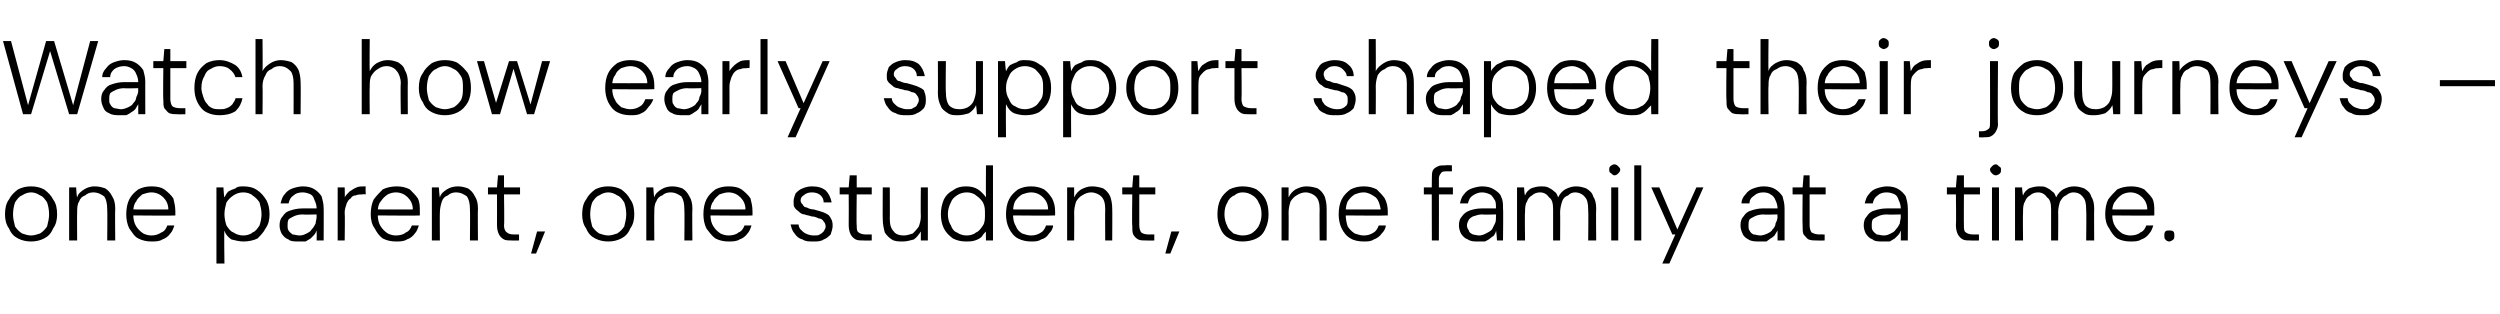 <?xml version="1.0" standalone="no"?><!DOCTYPE svg PUBLIC "-//W3C//DTD SVG 1.1//EN" "http://www.w3.org/Graphics/SVG/1.1/DTD/svg11.dtd"><svg xmlns="http://www.w3.org/2000/svg" version="1.1" width="249.5px" height="31.3px" viewBox="0 -4 249.5 31.3" style="top:-4px">  <desc>Watch how early support shaped their journeys – one parent, one student, one family at a time.</desc>  <defs/>  <g id="Polygon65119">    <path d="M 3.1 20.1 C 2.6 20.1 2.2 20 1.8 19.8 C 1.4 19.6 1.1 19.3 0.9 18.8 C 0.6 18.4 0.5 17.9 0.5 17.4 C 0.5 16.8 0.6 16.3 0.9 15.9 C 1.1 15.5 1.4 15.2 1.8 14.9 C 2.2 14.7 2.6 14.6 3.1 14.6 C 3.6 14.6 4 14.7 4.4 14.9 C 4.8 15.2 5.1 15.5 5.3 15.9 C 5.6 16.3 5.7 16.8 5.7 17.4 C 5.7 17.9 5.6 18.4 5.3 18.8 C 5.1 19.3 4.8 19.6 4.4 19.8 C 4 20 3.6 20.1 3.1 20.1 Z M 3.1 19.5 C 3.4 19.5 3.7 19.4 4 19.3 C 4.3 19.1 4.5 18.9 4.7 18.6 C 4.8 18.2 4.9 17.8 4.9 17.4 C 4.9 16.9 4.8 16.5 4.7 16.2 C 4.5 15.9 4.3 15.6 4 15.5 C 3.7 15.3 3.4 15.2 3.1 15.2 C 2.8 15.2 2.5 15.3 2.2 15.5 C 1.9 15.6 1.7 15.9 1.5 16.2 C 1.4 16.5 1.3 16.9 1.3 17.4 C 1.3 17.8 1.4 18.2 1.5 18.6 C 1.7 18.9 1.9 19.1 2.2 19.3 C 2.5 19.4 2.8 19.5 3.1 19.5 Z M 6.9 20 L 6.9 14.7 L 7.6 14.7 C 7.6 14.7 7.65 15.67 7.7 15.7 C 7.8 15.3 8.1 15.1 8.4 14.9 C 8.7 14.7 9.1 14.6 9.4 14.6 C 9.9 14.6 10.2 14.7 10.5 14.8 C 10.8 15 11 15.2 11.2 15.6 C 11.4 15.9 11.5 16.3 11.5 16.8 C 11.47 16.81 11.5 20 11.5 20 L 10.7 20 C 10.7 20 10.73 16.9 10.7 16.9 C 10.7 16.3 10.6 15.9 10.4 15.6 C 10.1 15.4 9.8 15.2 9.3 15.2 C 9 15.2 8.7 15.3 8.5 15.5 C 8.2 15.6 8 15.8 7.9 16.1 C 7.7 16.4 7.7 16.8 7.7 17.2 C 7.68 17.18 7.7 20 7.7 20 L 6.9 20 Z M 15.1 20.1 C 14.6 20.1 14.2 20 13.8 19.8 C 13.4 19.6 13.2 19.2 12.9 18.8 C 12.7 18.4 12.6 17.9 12.6 17.4 C 12.6 16.8 12.7 16.3 12.9 15.9 C 13.1 15.5 13.4 15.2 13.8 14.9 C 14.2 14.7 14.6 14.6 15.1 14.6 C 15.7 14.6 16.1 14.7 16.4 14.9 C 16.8 15.2 17.1 15.5 17.3 15.8 C 17.4 16.2 17.5 16.6 17.5 17.1 C 17.5 17.1 17.5 17.2 17.5 17.3 C 17.5 17.4 17.5 17.4 17.5 17.5 C 17.52 17.54 13.2 17.5 13.2 17.5 L 13.2 16.9 C 13.2 16.9 16.82 16.92 16.8 16.9 C 16.8 16.4 16.6 16 16.3 15.7 C 16 15.4 15.6 15.2 15.1 15.2 C 14.8 15.2 14.5 15.3 14.2 15.4 C 14 15.6 13.7 15.8 13.6 16.1 C 13.4 16.3 13.3 16.7 13.3 17.1 C 13.3 17.1 13.3 17.4 13.3 17.4 C 13.3 17.9 13.4 18.3 13.6 18.6 C 13.8 18.9 14 19.1 14.3 19.3 C 14.5 19.4 14.8 19.5 15.1 19.5 C 15.5 19.5 15.8 19.4 16.1 19.2 C 16.4 19.1 16.6 18.8 16.7 18.5 C 16.7 18.5 17.4 18.5 17.4 18.5 C 17.3 18.8 17.2 19.1 17 19.3 C 16.8 19.6 16.5 19.8 16.2 19.9 C 15.9 20.1 15.5 20.1 15.1 20.1 Z M 21.6 22.3 L 21.6 14.7 L 22.3 14.7 C 22.3 14.7 22.35 15.68 22.4 15.7 C 22.5 15.5 22.6 15.3 22.8 15.1 C 23 15 23.2 14.9 23.5 14.8 C 23.7 14.6 24 14.6 24.3 14.6 C 24.8 14.6 25.3 14.7 25.7 15 C 26 15.2 26.3 15.5 26.6 16 C 26.8 16.4 26.9 16.8 26.9 17.4 C 26.9 17.9 26.8 18.4 26.5 18.8 C 26.3 19.2 26 19.5 25.7 19.8 C 25.3 20 24.8 20.1 24.3 20.1 C 23.9 20.1 23.5 20 23.1 19.9 C 22.8 19.7 22.5 19.4 22.4 19 C 22.35 19.04 22.4 22.3 22.4 22.3 L 21.6 22.3 Z M 24.3 19.5 C 24.6 19.5 25 19.4 25.2 19.2 C 25.5 19.1 25.7 18.8 25.9 18.5 C 26 18.2 26.1 17.8 26.1 17.4 C 26.1 16.9 26 16.6 25.9 16.2 C 25.7 15.9 25.5 15.7 25.2 15.5 C 25 15.3 24.6 15.2 24.3 15.2 C 23.9 15.2 23.6 15.3 23.3 15.5 C 23 15.7 22.8 15.9 22.6 16.2 C 22.5 16.6 22.4 16.9 22.4 17.4 C 22.4 17.8 22.5 18.2 22.6 18.5 C 22.8 18.8 23 19.1 23.3 19.2 C 23.6 19.4 23.9 19.5 24.3 19.5 Z M 29.8 20.1 C 29.4 20.1 29 20.1 28.8 19.9 C 28.5 19.8 28.3 19.6 28.1 19.3 C 28 19.1 27.9 18.8 27.9 18.5 C 27.9 18.1 28 17.8 28.2 17.6 C 28.4 17.3 28.6 17.1 29 17 C 29.3 16.9 29.7 16.8 30.2 16.8 C 30.2 16.8 31.6 16.8 31.6 16.8 C 31.6 16.5 31.5 16.2 31.4 16 C 31.3 15.7 31.2 15.5 31 15.4 C 30.8 15.3 30.5 15.2 30.2 15.2 C 29.8 15.2 29.5 15.3 29.3 15.5 C 29 15.7 28.9 15.9 28.8 16.3 C 28.8 16.3 28 16.3 28 16.3 C 28.1 15.9 28.2 15.6 28.4 15.4 C 28.6 15.1 28.9 14.9 29.2 14.8 C 29.5 14.7 29.9 14.6 30.2 14.6 C 30.7 14.6 31.1 14.7 31.4 14.9 C 31.7 15.1 31.9 15.3 32.1 15.6 C 32.2 16 32.3 16.3 32.3 16.8 C 32.32 16.75 32.3 20 32.3 20 L 31.6 20 C 31.6 20 31.62 19.05 31.6 19 C 31.5 19.2 31.5 19.3 31.3 19.5 C 31.2 19.6 31.1 19.7 31 19.8 C 30.8 19.9 30.7 20 30.5 20.1 C 30.3 20.1 30.1 20.1 29.8 20.1 Z M 29.9 19.5 C 30.2 19.5 30.4 19.4 30.6 19.3 C 30.8 19.2 31 19.1 31.1 18.9 C 31.3 18.7 31.4 18.5 31.5 18.3 C 31.5 18.1 31.6 17.9 31.6 17.6 C 31.58 17.63 31.6 17.4 31.6 17.4 C 31.6 17.4 30.21 17.44 30.2 17.4 C 29.8 17.4 29.5 17.5 29.3 17.6 C 29.1 17.7 28.9 17.8 28.8 17.9 C 28.7 18.1 28.7 18.3 28.7 18.5 C 28.7 18.7 28.7 18.9 28.8 19 C 28.9 19.2 29.1 19.3 29.2 19.4 C 29.4 19.4 29.6 19.5 29.9 19.5 Z M 33.7 20 L 33.7 14.7 L 34.4 14.7 C 34.4 14.7 34.43 15.74 34.4 15.7 C 34.5 15.5 34.7 15.3 34.9 15.1 C 35.1 15 35.3 14.8 35.6 14.7 C 35.8 14.6 36.1 14.6 36.5 14.6 C 36.47 14.6 36.5 15.4 36.5 15.4 C 36.5 15.4 36.18 15.36 36.2 15.4 C 36 15.4 35.7 15.4 35.5 15.5 C 35.3 15.5 35.1 15.6 35 15.8 C 34.8 15.9 34.7 16.1 34.6 16.3 C 34.5 16.6 34.4 16.9 34.4 17.2 C 34.44 17.21 34.4 20 34.4 20 L 33.7 20 Z M 39.5 20.1 C 39 20.1 38.6 20 38.2 19.8 C 37.9 19.6 37.6 19.2 37.4 18.8 C 37.1 18.4 37 17.9 37 17.4 C 37 16.8 37.1 16.3 37.3 15.9 C 37.6 15.5 37.9 15.2 38.2 14.9 C 38.6 14.7 39.1 14.6 39.6 14.6 C 40.1 14.6 40.5 14.7 40.9 14.9 C 41.2 15.2 41.5 15.5 41.7 15.8 C 41.9 16.2 41.9 16.6 41.9 17.1 C 41.9 17.1 41.9 17.2 41.9 17.3 C 41.9 17.4 41.9 17.4 41.9 17.5 C 41.94 17.54 37.6 17.5 37.6 17.5 L 37.6 16.9 C 37.6 16.9 41.23 16.92 41.2 16.9 C 41.2 16.4 41 16 40.7 15.7 C 40.4 15.4 40 15.2 39.5 15.2 C 39.2 15.2 38.9 15.3 38.7 15.4 C 38.4 15.6 38.2 15.8 38 16.1 C 37.8 16.3 37.7 16.7 37.7 17.1 C 37.7 17.1 37.7 17.4 37.7 17.4 C 37.7 17.9 37.8 18.3 38 18.6 C 38.2 18.9 38.4 19.1 38.7 19.3 C 38.9 19.4 39.2 19.5 39.5 19.5 C 39.9 19.5 40.3 19.4 40.5 19.2 C 40.8 19.1 41 18.8 41.1 18.5 C 41.1 18.5 41.8 18.5 41.8 18.5 C 41.7 18.8 41.6 19.1 41.4 19.3 C 41.2 19.6 40.9 19.8 40.6 19.9 C 40.3 20.1 39.9 20.1 39.5 20.1 Z M 43.1 20 L 43.1 14.7 L 43.8 14.7 C 43.8 14.7 43.86 15.67 43.9 15.7 C 44 15.3 44.3 15.1 44.6 14.9 C 44.9 14.7 45.3 14.6 45.7 14.6 C 46.1 14.6 46.4 14.7 46.7 14.8 C 47 15 47.2 15.2 47.4 15.6 C 47.6 15.9 47.7 16.3 47.7 16.8 C 47.67 16.81 47.7 20 47.7 20 L 46.9 20 C 46.9 20 46.93 16.9 46.9 16.9 C 46.9 16.3 46.8 15.9 46.6 15.6 C 46.3 15.4 46 15.2 45.5 15.2 C 45.2 15.2 44.9 15.3 44.7 15.5 C 44.4 15.6 44.2 15.8 44.1 16.1 C 44 16.4 43.9 16.8 43.9 17.2 C 43.88 17.18 43.9 20 43.9 20 L 43.1 20 Z M 51.1 20 C 50.8 20 50.5 20 50.3 19.9 C 50.1 19.8 49.9 19.6 49.8 19.4 C 49.7 19.2 49.6 18.9 49.6 18.5 C 49.61 18.49 49.6 15.4 49.6 15.4 L 48.7 15.4 L 48.7 14.7 L 49.6 14.7 L 49.7 13.5 L 50.3 13.5 L 50.3 14.7 L 51.9 14.7 L 51.9 15.4 L 50.3 15.4 C 50.3 15.4 50.35 18.49 50.3 18.5 C 50.3 18.8 50.4 19.1 50.6 19.2 C 50.7 19.3 50.9 19.4 51.3 19.4 C 51.3 19.39 51.8 19.4 51.8 19.4 L 51.8 20 C 51.8 20 51.06 20.02 51.1 20 Z M 53 21.3 L 53.6 19.1 L 54.4 19.1 L 53.5 21.3 L 53 21.3 Z M 60.7 20.1 C 60.2 20.1 59.8 20 59.4 19.8 C 59 19.6 58.7 19.3 58.5 18.8 C 58.2 18.4 58.1 17.9 58.1 17.4 C 58.1 16.8 58.2 16.3 58.5 15.9 C 58.7 15.5 59 15.2 59.4 14.9 C 59.8 14.7 60.2 14.6 60.7 14.6 C 61.2 14.6 61.6 14.7 62 14.9 C 62.4 15.2 62.7 15.5 62.9 15.9 C 63.2 16.3 63.3 16.8 63.3 17.4 C 63.3 17.9 63.2 18.4 62.9 18.8 C 62.7 19.3 62.4 19.6 62 19.8 C 61.6 20 61.2 20.1 60.7 20.1 Z M 60.7 19.5 C 61 19.5 61.3 19.4 61.6 19.3 C 61.9 19.1 62.1 18.9 62.3 18.6 C 62.4 18.2 62.5 17.8 62.5 17.4 C 62.5 16.9 62.4 16.5 62.3 16.2 C 62.1 15.9 61.9 15.6 61.6 15.5 C 61.3 15.3 61 15.2 60.7 15.2 C 60.4 15.2 60.1 15.3 59.8 15.5 C 59.5 15.6 59.3 15.9 59.1 16.2 C 59 16.5 58.9 16.9 58.9 17.4 C 58.9 17.8 59 18.2 59.1 18.6 C 59.3 18.9 59.5 19.1 59.8 19.3 C 60.1 19.4 60.4 19.5 60.7 19.5 Z M 64.5 20 L 64.5 14.7 L 65.2 14.7 C 65.2 14.7 65.26 15.67 65.3 15.7 C 65.4 15.3 65.7 15.1 66 14.9 C 66.3 14.7 66.7 14.6 67.1 14.6 C 67.5 14.6 67.8 14.7 68.1 14.8 C 68.4 15 68.6 15.2 68.8 15.6 C 69 15.9 69.1 16.3 69.1 16.8 C 69.07 16.81 69.1 20 69.1 20 L 68.3 20 C 68.3 20 68.33 16.9 68.3 16.9 C 68.3 16.3 68.2 15.9 68 15.6 C 67.7 15.4 67.4 15.2 66.9 15.2 C 66.6 15.2 66.3 15.3 66.1 15.5 C 65.8 15.6 65.6 15.8 65.5 16.1 C 65.3 16.4 65.3 16.8 65.3 17.2 C 65.28 17.18 65.3 20 65.3 20 L 64.5 20 Z M 72.7 20.1 C 72.2 20.1 71.8 20 71.4 19.8 C 71.1 19.6 70.8 19.2 70.5 18.8 C 70.3 18.4 70.2 17.9 70.2 17.4 C 70.2 16.8 70.3 16.3 70.5 15.9 C 70.7 15.5 71 15.2 71.4 14.9 C 71.8 14.7 72.2 14.6 72.7 14.6 C 73.3 14.6 73.7 14.7 74 14.9 C 74.4 15.2 74.7 15.5 74.9 15.8 C 75 16.2 75.1 16.6 75.1 17.1 C 75.1 17.1 75.1 17.2 75.1 17.3 C 75.1 17.4 75.1 17.4 75.1 17.5 C 75.13 17.54 70.8 17.5 70.8 17.5 L 70.8 16.9 C 70.8 16.9 74.42 16.92 74.4 16.9 C 74.4 16.4 74.2 16 73.9 15.7 C 73.6 15.4 73.2 15.2 72.7 15.2 C 72.4 15.2 72.1 15.3 71.8 15.4 C 71.6 15.6 71.3 15.8 71.2 16.1 C 71 16.3 70.9 16.7 70.9 17.1 C 70.9 17.1 70.9 17.4 70.9 17.4 C 70.9 17.9 71 18.3 71.2 18.6 C 71.4 18.9 71.6 19.1 71.9 19.3 C 72.1 19.4 72.4 19.5 72.7 19.5 C 73.1 19.5 73.5 19.4 73.7 19.2 C 74 19.1 74.2 18.8 74.3 18.5 C 74.3 18.5 75 18.5 75 18.5 C 74.9 18.8 74.8 19.1 74.6 19.3 C 74.4 19.6 74.1 19.8 73.8 19.9 C 73.5 20.1 73.1 20.1 72.7 20.1 Z M 81.2 20.1 C 80.7 20.1 80.4 20.1 80.1 19.9 C 79.7 19.8 79.5 19.6 79.3 19.3 C 79.1 19.1 79 18.8 78.9 18.4 C 78.9 18.4 79.7 18.4 79.7 18.4 C 79.7 18.6 79.8 18.8 79.9 18.9 C 80.1 19.1 80.2 19.2 80.4 19.3 C 80.6 19.4 80.9 19.5 81.2 19.5 C 81.5 19.5 81.7 19.5 81.8 19.4 C 82 19.3 82.1 19.2 82.2 19.1 C 82.3 18.9 82.4 18.8 82.4 18.6 C 82.4 18.4 82.3 18.2 82.2 18.1 C 82.1 17.9 81.9 17.8 81.7 17.8 C 81.5 17.7 81.3 17.6 81 17.6 C 80.8 17.5 80.5 17.5 80.3 17.4 C 80.1 17.4 79.9 17.3 79.7 17.1 C 79.6 17 79.4 16.9 79.3 16.7 C 79.2 16.6 79.2 16.4 79.2 16.1 C 79.2 15.8 79.3 15.6 79.4 15.3 C 79.6 15.1 79.8 14.9 80.1 14.8 C 80.3 14.7 80.7 14.6 81 14.6 C 81.6 14.6 82 14.7 82.4 15 C 82.7 15.3 82.9 15.7 83 16.2 C 83 16.2 82.2 16.2 82.2 16.2 C 82.2 15.9 82.1 15.7 81.9 15.5 C 81.7 15.3 81.4 15.2 81 15.2 C 80.7 15.2 80.4 15.3 80.2 15.5 C 80 15.6 79.9 15.8 79.9 16 C 79.9 16.2 80 16.3 80.1 16.4 C 80.2 16.6 80.3 16.7 80.5 16.7 C 80.7 16.8 80.9 16.9 81.2 16.9 C 81.6 17 81.9 17.1 82.2 17.2 C 82.4 17.3 82.7 17.4 82.8 17.6 C 83 17.9 83.1 18.1 83.1 18.5 C 83.1 18.8 83 19.1 82.9 19.4 C 82.7 19.6 82.5 19.8 82.2 19.9 C 81.9 20.1 81.6 20.1 81.2 20.1 Z M 86.2 20 C 85.9 20 85.6 20 85.4 19.9 C 85.2 19.8 85 19.6 84.9 19.4 C 84.8 19.2 84.7 18.9 84.7 18.5 C 84.72 18.49 84.7 15.4 84.7 15.4 L 83.8 15.4 L 83.8 14.7 L 84.7 14.7 L 84.8 13.5 L 85.5 13.5 L 85.5 14.7 L 87 14.7 L 87 15.4 L 85.5 15.4 C 85.5 15.4 85.46 18.49 85.5 18.5 C 85.5 18.8 85.5 19.1 85.7 19.2 C 85.8 19.3 86.1 19.4 86.4 19.4 C 86.41 19.39 87 19.4 87 19.4 L 87 20 C 87 20 86.17 20.02 86.2 20 Z M 90.1 20.1 C 89.7 20.1 89.3 20.1 89 19.9 C 88.7 19.7 88.5 19.5 88.3 19.2 C 88.2 18.8 88.1 18.4 88.1 17.9 C 88.08 17.93 88.1 14.7 88.1 14.7 L 88.8 14.7 C 88.8 14.7 88.82 17.84 88.8 17.8 C 88.8 18.4 88.9 18.8 89.2 19.1 C 89.4 19.4 89.8 19.5 90.2 19.5 C 90.5 19.5 90.8 19.4 91.1 19.3 C 91.3 19.1 91.5 18.9 91.7 18.6 C 91.8 18.3 91.9 18 91.9 17.6 C 91.87 17.56 91.9 14.7 91.9 14.7 L 92.6 14.7 L 92.6 20 L 91.9 20 C 91.9 20 91.9 19.07 91.9 19.1 C 91.7 19.4 91.5 19.7 91.2 19.9 C 90.8 20 90.5 20.1 90.1 20.1 Z M 96.4 20.1 C 95.9 20.1 95.5 20 95.1 19.8 C 94.7 19.5 94.4 19.2 94.2 18.8 C 94 18.4 93.9 17.9 93.9 17.4 C 93.9 16.8 94 16.4 94.2 15.9 C 94.4 15.5 94.7 15.2 95.1 15 C 95.5 14.7 95.9 14.6 96.4 14.6 C 96.9 14.6 97.3 14.7 97.6 14.9 C 97.9 15.1 98.2 15.4 98.4 15.7 C 98.38 15.7 98.4 12.5 98.4 12.5 L 99.1 12.5 L 99.1 20 L 98.4 20 C 98.4 20 98.38 19.06 98.4 19.1 C 98.3 19.2 98.1 19.4 98 19.6 C 97.8 19.8 97.6 19.9 97.3 20 C 97 20.1 96.7 20.1 96.4 20.1 Z M 96.5 19.5 C 96.8 19.5 97.2 19.4 97.4 19.2 C 97.7 19.1 97.9 18.8 98.1 18.5 C 98.3 18.2 98.3 17.8 98.3 17.4 C 98.3 16.9 98.3 16.6 98.1 16.2 C 97.9 15.9 97.7 15.7 97.4 15.5 C 97.2 15.3 96.8 15.2 96.5 15.2 C 96.1 15.2 95.8 15.3 95.5 15.5 C 95.2 15.7 95 15.9 94.9 16.2 C 94.7 16.6 94.6 16.9 94.6 17.4 C 94.6 17.8 94.7 18.2 94.9 18.5 C 95 18.8 95.2 19.1 95.5 19.2 C 95.8 19.4 96.1 19.5 96.5 19.5 Z M 102.9 20.1 C 102.4 20.1 102 20 101.6 19.8 C 101.2 19.6 100.9 19.2 100.7 18.8 C 100.5 18.4 100.4 17.9 100.4 17.4 C 100.4 16.8 100.5 16.3 100.7 15.9 C 100.9 15.5 101.2 15.2 101.6 14.9 C 102 14.7 102.4 14.6 102.9 14.6 C 103.4 14.6 103.8 14.7 104.2 14.9 C 104.6 15.2 104.8 15.5 105 15.8 C 105.2 16.2 105.3 16.6 105.3 17.1 C 105.3 17.1 105.3 17.2 105.3 17.3 C 105.3 17.4 105.3 17.4 105.3 17.5 C 105.28 17.54 100.9 17.5 100.9 17.5 L 100.9 16.9 C 100.9 16.9 104.58 16.92 104.6 16.9 C 104.6 16.4 104.4 16 104.1 15.7 C 103.8 15.4 103.4 15.2 102.9 15.2 C 102.6 15.2 102.3 15.3 102 15.4 C 101.7 15.6 101.5 15.8 101.3 16.1 C 101.2 16.3 101.1 16.7 101.1 17.1 C 101.1 17.1 101.1 17.4 101.1 17.4 C 101.1 17.9 101.2 18.3 101.4 18.6 C 101.5 18.9 101.7 19.1 102 19.3 C 102.3 19.4 102.6 19.5 102.9 19.5 C 103.3 19.5 103.6 19.4 103.9 19.2 C 104.1 19.1 104.3 18.8 104.4 18.5 C 104.4 18.5 105.1 18.5 105.1 18.5 C 105.1 18.8 104.9 19.1 104.7 19.3 C 104.5 19.6 104.3 19.8 103.9 19.9 C 103.6 20.1 103.3 20.1 102.9 20.1 Z M 106.5 20 L 106.5 14.7 L 107.2 14.7 C 107.2 14.7 107.2 15.67 107.2 15.7 C 107.4 15.3 107.6 15.1 107.9 14.9 C 108.3 14.7 108.6 14.6 109 14.6 C 109.4 14.6 109.8 14.7 110.1 14.8 C 110.4 15 110.6 15.2 110.8 15.6 C 110.9 15.9 111 16.3 111 16.8 C 111.02 16.81 111 20 111 20 L 110.3 20 C 110.3 20 110.28 16.9 110.3 16.9 C 110.3 16.3 110.2 15.9 109.9 15.6 C 109.7 15.4 109.3 15.2 108.9 15.2 C 108.6 15.2 108.3 15.3 108 15.5 C 107.8 15.6 107.6 15.8 107.4 16.1 C 107.3 16.4 107.2 16.8 107.2 17.2 C 107.22 17.18 107.2 20 107.2 20 L 106.5 20 Z M 114.4 20 C 114.1 20 113.8 20 113.6 19.9 C 113.4 19.8 113.2 19.6 113.1 19.4 C 113 19.2 113 18.9 113 18.5 C 112.96 18.49 113 15.4 113 15.4 L 112 15.4 L 112 14.7 L 113 14.7 L 113.1 13.5 L 113.7 13.5 L 113.7 14.7 L 115.3 14.7 L 115.3 15.4 L 113.7 15.4 C 113.7 15.4 113.69 18.49 113.7 18.5 C 113.7 18.8 113.8 19.1 113.9 19.2 C 114 19.3 114.3 19.4 114.6 19.4 C 114.65 19.39 115.2 19.4 115.2 19.4 L 115.2 20 C 115.2 20 114.41 20.02 114.4 20 Z M 116.3 21.3 L 116.9 19.1 L 117.7 19.1 L 116.8 21.3 L 116.3 21.3 Z M 124 20.1 C 123.5 20.1 123.1 20 122.7 19.8 C 122.3 19.6 122 19.3 121.8 18.8 C 121.6 18.4 121.5 17.9 121.5 17.4 C 121.5 16.8 121.6 16.3 121.8 15.9 C 122 15.5 122.3 15.2 122.7 14.9 C 123.1 14.7 123.6 14.6 124 14.6 C 124.5 14.6 125 14.7 125.4 14.9 C 125.8 15.2 126.1 15.5 126.3 15.9 C 126.5 16.3 126.6 16.8 126.6 17.4 C 126.6 17.9 126.5 18.4 126.3 18.8 C 126.1 19.3 125.8 19.6 125.4 19.8 C 125 20 124.5 20.1 124 20.1 Z M 124 19.5 C 124.4 19.5 124.7 19.4 124.9 19.3 C 125.2 19.1 125.4 18.9 125.6 18.6 C 125.8 18.2 125.9 17.8 125.9 17.4 C 125.9 16.9 125.8 16.5 125.6 16.2 C 125.5 15.9 125.2 15.6 125 15.5 C 124.7 15.3 124.4 15.2 124 15.2 C 123.7 15.2 123.4 15.3 123.2 15.5 C 122.9 15.6 122.6 15.9 122.5 16.2 C 122.3 16.5 122.2 16.9 122.2 17.4 C 122.2 17.8 122.3 18.2 122.5 18.6 C 122.6 18.9 122.9 19.1 123.1 19.3 C 123.4 19.4 123.7 19.5 124 19.5 Z M 127.9 20 L 127.9 14.7 L 128.6 14.7 C 128.6 14.7 128.6 15.67 128.6 15.7 C 128.8 15.3 129 15.1 129.3 14.9 C 129.7 14.7 130 14.6 130.4 14.6 C 130.8 14.6 131.2 14.7 131.5 14.8 C 131.8 15 132 15.2 132.2 15.6 C 132.3 15.9 132.4 16.3 132.4 16.8 C 132.41 16.81 132.4 20 132.4 20 L 131.7 20 C 131.7 20 131.68 16.9 131.7 16.9 C 131.7 16.3 131.6 15.9 131.3 15.6 C 131.1 15.4 130.7 15.2 130.3 15.2 C 130 15.2 129.7 15.3 129.4 15.5 C 129.2 15.6 129 15.8 128.8 16.1 C 128.7 16.4 128.6 16.8 128.6 17.2 C 128.62 17.18 128.6 20 128.6 20 L 127.9 20 Z M 136.1 20.1 C 135.6 20.1 135.1 20 134.8 19.8 C 134.4 19.6 134.1 19.2 133.9 18.8 C 133.7 18.4 133.6 17.9 133.6 17.4 C 133.6 16.8 133.7 16.3 133.9 15.9 C 134.1 15.5 134.4 15.2 134.8 14.9 C 135.2 14.7 135.6 14.6 136.1 14.6 C 136.6 14.6 137 14.7 137.4 14.9 C 137.7 15.2 138 15.5 138.2 15.8 C 138.4 16.2 138.5 16.6 138.5 17.1 C 138.5 17.1 138.5 17.2 138.5 17.3 C 138.5 17.4 138.5 17.4 138.5 17.5 C 138.47 17.54 134.1 17.5 134.1 17.5 L 134.1 16.9 C 134.1 16.9 137.77 16.92 137.8 16.9 C 137.7 16.4 137.6 16 137.3 15.7 C 136.9 15.4 136.5 15.2 136.1 15.2 C 135.7 15.2 135.5 15.3 135.2 15.4 C 134.9 15.6 134.7 15.8 134.5 16.1 C 134.4 16.3 134.3 16.7 134.3 17.1 C 134.3 17.1 134.3 17.4 134.3 17.4 C 134.3 17.9 134.4 18.3 134.5 18.6 C 134.7 18.9 134.9 19.1 135.2 19.3 C 135.5 19.4 135.8 19.5 136.1 19.5 C 136.5 19.5 136.8 19.4 137.1 19.2 C 137.3 19.1 137.5 18.8 137.6 18.5 C 137.6 18.5 138.3 18.5 138.3 18.5 C 138.3 18.8 138.1 19.1 137.9 19.3 C 137.7 19.6 137.4 19.8 137.1 19.9 C 136.8 20.1 136.5 20.1 136.1 20.1 Z M 142.9 20 C 142.9 20 142.88 13.81 142.9 13.8 C 142.9 13.5 142.9 13.2 143 13 C 143.1 12.8 143.3 12.7 143.5 12.6 C 143.7 12.5 143.9 12.5 144.3 12.5 C 144.26 12.46 144.9 12.5 144.9 12.5 L 144.9 13.1 C 144.9 13.1 144.38 13.09 144.4 13.1 C 144.1 13.1 143.9 13.1 143.8 13.3 C 143.7 13.4 143.6 13.6 143.6 13.8 C 143.62 13.84 143.6 20 143.6 20 L 142.9 20 Z M 142.1 15.4 L 142.1 14.7 L 145 14.7 L 145 15.4 L 142.1 15.4 Z M 147.5 20.1 C 147.1 20.1 146.8 20.1 146.5 19.9 C 146.2 19.8 146 19.6 145.8 19.3 C 145.7 19.1 145.6 18.8 145.6 18.5 C 145.6 18.1 145.7 17.8 145.9 17.6 C 146.1 17.3 146.4 17.1 146.7 17 C 147 16.9 147.4 16.8 147.9 16.8 C 147.9 16.8 149.3 16.8 149.3 16.8 C 149.3 16.5 149.3 16.2 149.2 16 C 149 15.7 148.9 15.5 148.7 15.4 C 148.5 15.3 148.2 15.2 147.9 15.2 C 147.6 15.2 147.3 15.3 147 15.5 C 146.7 15.7 146.6 15.9 146.5 16.3 C 146.5 16.3 145.7 16.3 145.7 16.3 C 145.8 15.9 145.9 15.6 146.1 15.4 C 146.3 15.1 146.6 14.9 146.9 14.8 C 147.2 14.7 147.6 14.6 147.9 14.6 C 148.4 14.6 148.8 14.7 149.1 14.9 C 149.4 15.1 149.7 15.3 149.8 15.6 C 150 16 150 16.3 150 16.8 C 150.04 16.75 150 20 150 20 L 149.4 20 C 149.4 20 149.34 19.05 149.3 19 C 149.3 19.2 149.2 19.3 149.1 19.5 C 149 19.6 148.8 19.7 148.7 19.8 C 148.6 19.9 148.4 20 148.2 20.1 C 148 20.1 147.8 20.1 147.5 20.1 Z M 147.6 19.5 C 147.9 19.5 148.1 19.4 148.3 19.3 C 148.5 19.2 148.7 19.1 148.9 18.9 C 149 18.7 149.1 18.5 149.2 18.3 C 149.3 18.1 149.3 17.9 149.3 17.6 C 149.31 17.63 149.3 17.4 149.3 17.4 C 149.3 17.4 147.93 17.44 147.9 17.4 C 147.6 17.4 147.3 17.5 147 17.6 C 146.8 17.7 146.7 17.8 146.6 17.9 C 146.5 18.1 146.4 18.3 146.4 18.5 C 146.4 18.7 146.5 18.9 146.6 19 C 146.6 19.2 146.8 19.3 147 19.4 C 147.1 19.4 147.4 19.5 147.6 19.5 Z M 151.4 20 L 151.4 14.7 L 152.1 14.7 C 152.1 14.7 152.15 15.52 152.2 15.5 C 152.3 15.2 152.5 15 152.8 14.8 C 153.1 14.7 153.4 14.6 153.8 14.6 C 154 14.6 154.3 14.6 154.5 14.7 C 154.7 14.8 154.9 14.9 155.1 15.1 C 155.3 15.2 155.4 15.4 155.5 15.7 C 155.7 15.3 155.9 15.1 156.2 14.9 C 156.6 14.7 156.9 14.6 157.3 14.6 C 157.7 14.6 158 14.7 158.3 14.8 C 158.6 15 158.9 15.2 159 15.6 C 159.2 15.9 159.3 16.3 159.3 16.8 C 159.27 16.82 159.3 20 159.3 20 L 158.5 20 C 158.5 20 158.54 16.91 158.5 16.9 C 158.5 16.3 158.4 15.9 158.2 15.7 C 158 15.4 157.6 15.2 157.2 15.2 C 156.9 15.2 156.7 15.3 156.5 15.5 C 156.2 15.6 156 15.8 155.9 16.1 C 155.8 16.4 155.7 16.8 155.7 17.2 C 155.72 17.17 155.7 20 155.7 20 L 155 20 C 155 20 154.99 16.91 155 16.9 C 155 16.3 154.9 15.9 154.6 15.7 C 154.4 15.4 154.1 15.2 153.7 15.2 C 153.4 15.2 153.1 15.3 152.9 15.5 C 152.7 15.6 152.5 15.8 152.4 16.1 C 152.2 16.4 152.2 16.8 152.2 17.2 C 152.16 17.2 152.2 20 152.2 20 L 151.4 20 Z M 160.8 20 L 160.8 14.7 L 161.5 14.7 L 161.5 20 L 160.8 20 Z M 161.1 13.5 C 161 13.5 160.9 13.4 160.8 13.3 C 160.6 13.2 160.6 13.1 160.6 12.9 C 160.6 12.8 160.6 12.7 160.7 12.6 C 160.8 12.5 161 12.4 161.1 12.4 C 161.3 12.4 161.4 12.5 161.5 12.6 C 161.6 12.7 161.7 12.8 161.7 12.9 C 161.7 13.1 161.6 13.2 161.5 13.3 C 161.4 13.4 161.3 13.5 161.1 13.5 Z M 163.1 20 L 163.1 12.5 L 163.8 12.5 L 163.8 20 L 163.1 20 Z M 165.9 22.3 L 167.2 19.4 L 166.9 19.4 L 164.8 14.7 L 165.6 14.7 L 167.4 18.9 L 169.3 14.7 L 170 14.7 L 166.6 22.3 L 165.9 22.3 Z M 175.6 20.1 C 175.2 20.1 174.8 20.1 174.5 19.9 C 174.3 19.8 174 19.6 173.9 19.3 C 173.8 19.1 173.7 18.8 173.7 18.5 C 173.7 18.1 173.8 17.8 174 17.6 C 174.2 17.3 174.4 17.1 174.8 17 C 175.1 16.9 175.5 16.8 175.9 16.8 C 175.9 16.8 177.4 16.8 177.4 16.8 C 177.4 16.5 177.3 16.2 177.2 16 C 177.1 15.7 176.9 15.5 176.7 15.4 C 176.6 15.3 176.3 15.2 176 15.2 C 175.6 15.2 175.3 15.3 175.1 15.5 C 174.8 15.7 174.6 15.9 174.6 16.3 C 174.6 16.3 173.8 16.3 173.8 16.3 C 173.8 15.9 174 15.6 174.2 15.4 C 174.4 15.1 174.7 14.9 175 14.8 C 175.3 14.7 175.6 14.6 176 14.6 C 176.5 14.6 176.9 14.7 177.2 14.9 C 177.5 15.1 177.7 15.3 177.9 15.6 C 178 16 178.1 16.3 178.1 16.8 C 178.1 16.75 178.1 20 178.1 20 L 177.4 20 C 177.4 20 177.4 19.05 177.4 19 C 177.3 19.2 177.2 19.3 177.1 19.5 C 177 19.6 176.9 19.7 176.7 19.8 C 176.6 19.9 176.4 20 176.3 20.1 C 176.1 20.1 175.8 20.1 175.6 20.1 Z M 175.7 19.5 C 175.9 19.5 176.2 19.4 176.4 19.3 C 176.6 19.2 176.8 19.1 176.9 18.9 C 177.1 18.7 177.2 18.5 177.2 18.3 C 177.3 18.1 177.4 17.9 177.4 17.6 C 177.36 17.63 177.4 17.4 177.4 17.4 C 177.4 17.4 175.99 17.44 176 17.4 C 175.6 17.4 175.3 17.5 175.1 17.6 C 174.9 17.7 174.7 17.8 174.6 17.9 C 174.5 18.1 174.5 18.3 174.5 18.5 C 174.5 18.7 174.5 18.9 174.6 19 C 174.7 19.2 174.8 19.3 175 19.4 C 175.2 19.4 175.4 19.5 175.7 19.5 Z M 181.3 20 C 181 20 180.8 20 180.5 19.9 C 180.3 19.8 180.2 19.6 180 19.4 C 179.9 19.2 179.9 18.9 179.9 18.5 C 179.87 18.49 179.9 15.4 179.9 15.4 L 178.9 15.4 L 178.9 14.7 L 179.9 14.7 L 180 13.5 L 180.6 13.5 L 180.6 14.7 L 182.2 14.7 L 182.2 15.4 L 180.6 15.4 C 180.6 15.4 180.61 18.49 180.6 18.5 C 180.6 18.8 180.7 19.1 180.8 19.2 C 181 19.3 181.2 19.4 181.6 19.4 C 181.56 19.39 182.1 19.4 182.1 19.4 L 182.1 20 C 182.1 20 181.32 20.02 181.3 20 Z M 187.9 20.1 C 187.5 20.1 187.1 20.1 186.9 19.9 C 186.6 19.8 186.4 19.6 186.2 19.3 C 186.1 19.1 186 18.8 186 18.5 C 186 18.1 186.1 17.8 186.3 17.6 C 186.5 17.3 186.7 17.1 187.1 17 C 187.4 16.9 187.8 16.8 188.3 16.8 C 188.3 16.8 189.7 16.8 189.7 16.8 C 189.7 16.5 189.6 16.2 189.5 16 C 189.4 15.7 189.3 15.5 189.1 15.4 C 188.9 15.3 188.6 15.2 188.3 15.2 C 187.9 15.2 187.6 15.3 187.4 15.5 C 187.1 15.7 187 15.9 186.9 16.3 C 186.9 16.3 186.1 16.3 186.1 16.3 C 186.2 15.9 186.3 15.6 186.5 15.4 C 186.7 15.1 187 14.9 187.3 14.8 C 187.6 14.7 188 14.6 188.3 14.6 C 188.8 14.6 189.2 14.7 189.5 14.9 C 189.8 15.1 190 15.3 190.2 15.6 C 190.3 16 190.4 16.3 190.4 16.8 C 190.42 16.75 190.4 20 190.4 20 L 189.7 20 C 189.7 20 189.71 19.05 189.7 19 C 189.6 19.2 189.6 19.3 189.4 19.5 C 189.3 19.6 189.2 19.7 189.1 19.8 C 188.9 19.9 188.8 20 188.6 20.1 C 188.4 20.1 188.2 20.1 187.9 20.1 Z M 188 19.5 C 188.3 19.5 188.5 19.4 188.7 19.3 C 188.9 19.2 189.1 19.1 189.2 18.9 C 189.4 18.7 189.5 18.5 189.6 18.3 C 189.6 18.1 189.7 17.9 189.7 17.6 C 189.68 17.63 189.7 17.4 189.7 17.4 C 189.7 17.4 188.3 17.44 188.3 17.4 C 187.9 17.4 187.6 17.5 187.4 17.6 C 187.2 17.7 187 17.8 186.9 17.9 C 186.8 18.1 186.8 18.3 186.8 18.5 C 186.8 18.7 186.8 18.9 186.9 19 C 187 19.2 187.2 19.3 187.3 19.4 C 187.5 19.4 187.7 19.5 188 19.5 Z M 196.7 20 C 196.4 20 196.1 20 195.9 19.9 C 195.7 19.8 195.5 19.6 195.4 19.4 C 195.3 19.2 195.2 18.9 195.2 18.5 C 195.24 18.49 195.2 15.4 195.2 15.4 L 194.3 15.4 L 194.3 14.7 L 195.2 14.7 L 195.3 13.5 L 196 13.5 L 196 14.7 L 197.6 14.7 L 197.6 15.4 L 196 15.4 C 196 15.4 195.98 18.49 196 18.5 C 196 18.8 196 19.1 196.2 19.2 C 196.3 19.3 196.6 19.4 196.9 19.4 C 196.94 19.39 197.5 19.4 197.5 19.4 L 197.5 20 C 197.5 20 196.69 20.02 196.7 20 Z M 198.8 20 L 198.8 14.7 L 199.5 14.7 L 199.5 20 L 198.8 20 Z M 199.2 13.5 C 199 13.5 198.9 13.4 198.8 13.3 C 198.7 13.2 198.6 13.1 198.6 12.9 C 198.6 12.8 198.7 12.7 198.8 12.6 C 198.9 12.5 199 12.4 199.2 12.4 C 199.3 12.4 199.4 12.5 199.5 12.6 C 199.7 12.7 199.7 12.8 199.7 12.9 C 199.7 13.1 199.7 13.2 199.6 13.3 C 199.5 13.4 199.3 13.5 199.2 13.5 Z M 201.1 20 L 201.1 14.7 L 201.8 14.7 C 201.8 14.7 201.86 15.52 201.9 15.5 C 202 15.2 202.2 15 202.5 14.8 C 202.8 14.7 203.1 14.6 203.5 14.6 C 203.8 14.6 204 14.6 204.2 14.7 C 204.4 14.8 204.6 14.9 204.8 15.1 C 205 15.2 205.1 15.4 205.2 15.7 C 205.4 15.3 205.6 15.1 205.9 14.9 C 206.3 14.7 206.6 14.6 207 14.6 C 207.4 14.6 207.7 14.7 208 14.8 C 208.3 15 208.6 15.2 208.7 15.6 C 208.9 15.9 209 16.3 209 16.8 C 208.98 16.82 209 20 209 20 L 208.2 20 C 208.2 20 208.24 16.91 208.2 16.9 C 208.2 16.3 208.1 15.9 207.9 15.7 C 207.7 15.4 207.4 15.2 206.9 15.2 C 206.7 15.2 206.4 15.3 206.2 15.5 C 205.9 15.6 205.8 15.8 205.6 16.1 C 205.5 16.4 205.4 16.8 205.4 17.2 C 205.43 17.17 205.4 20 205.4 20 L 204.7 20 C 204.7 20 204.69 16.91 204.7 16.9 C 204.7 16.3 204.6 15.9 204.3 15.7 C 204.1 15.4 203.8 15.2 203.4 15.2 C 203.1 15.2 202.8 15.3 202.6 15.5 C 202.4 15.6 202.2 15.8 202.1 16.1 C 201.9 16.4 201.9 16.8 201.9 17.2 C 201.87 17.2 201.9 20 201.9 20 L 201.1 20 Z M 212.6 20.1 C 212.1 20.1 211.7 20 211.3 19.8 C 211 19.6 210.7 19.2 210.5 18.8 C 210.2 18.4 210.1 17.9 210.1 17.4 C 210.1 16.8 210.2 16.3 210.4 15.9 C 210.7 15.5 211 15.2 211.3 14.9 C 211.7 14.7 212.2 14.6 212.7 14.6 C 213.2 14.6 213.6 14.7 214 14.9 C 214.3 15.2 214.6 15.5 214.8 15.8 C 215 16.2 215 16.6 215 17.1 C 215 17.1 215 17.2 215 17.3 C 215 17.4 215 17.4 215 17.5 C 215.04 17.54 210.7 17.5 210.7 17.5 L 210.7 16.9 C 210.7 16.9 214.33 16.92 214.3 16.9 C 214.3 16.4 214.1 16 213.8 15.7 C 213.5 15.4 213.1 15.2 212.6 15.2 C 212.3 15.2 212 15.3 211.8 15.4 C 211.5 15.6 211.3 15.8 211.1 16.1 C 210.9 16.3 210.8 16.7 210.8 17.1 C 210.8 17.1 210.8 17.4 210.8 17.4 C 210.8 17.9 210.9 18.3 211.1 18.6 C 211.3 18.9 211.5 19.1 211.8 19.3 C 212 19.4 212.3 19.5 212.6 19.5 C 213 19.5 213.4 19.4 213.6 19.2 C 213.9 19.1 214.1 18.8 214.2 18.5 C 214.2 18.5 214.9 18.5 214.9 18.5 C 214.8 18.8 214.7 19.1 214.5 19.3 C 214.3 19.6 214 19.8 213.7 19.9 C 213.4 20.1 213 20.1 212.6 20.1 Z M 216.5 20.1 C 216.3 20.1 216.2 20 216.1 19.9 C 216 19.8 216 19.7 216 19.5 C 216 19.4 216 19.2 216.1 19.1 C 216.2 19 216.3 19 216.5 19 C 216.6 19 216.8 19 216.9 19.1 C 217 19.2 217 19.4 217 19.5 C 217 19.7 217 19.8 216.9 19.9 C 216.8 20 216.6 20.1 216.5 20.1 Z " stroke="none" fill="#000"/>  </g>  <g id="Polygon65118">    <path d="M 2.3 7.4 L 0.3 0.1 L 1.1 0.1 L 2.8 6.5 L 4.6 0.1 L 5.4 0.1 L 7.3 6.5 L 9 0.1 L 9.8 0.1 L 7.7 7.4 L 6.9 7.4 L 5 1.1 L 3.1 7.4 L 2.3 7.4 Z M 12 7.5 C 11.6 7.5 11.2 7.5 10.9 7.3 C 10.6 7.2 10.4 7 10.3 6.7 C 10.2 6.5 10.1 6.2 10.1 5.9 C 10.1 5.5 10.2 5.2 10.4 5 C 10.6 4.7 10.8 4.5 11.2 4.4 C 11.5 4.3 11.9 4.2 12.3 4.2 C 12.3 4.2 13.8 4.2 13.8 4.2 C 13.8 3.9 13.7 3.6 13.6 3.4 C 13.5 3.1 13.3 2.9 13.1 2.8 C 12.9 2.7 12.7 2.6 12.4 2.6 C 12 2.6 11.7 2.7 11.4 2.9 C 11.2 3.1 11 3.3 11 3.7 C 11 3.7 10.2 3.7 10.2 3.7 C 10.2 3.3 10.4 3 10.6 2.8 C 10.8 2.5 11.1 2.3 11.4 2.2 C 11.7 2.1 12 2 12.4 2 C 12.9 2 13.3 2.1 13.6 2.3 C 13.9 2.5 14.1 2.7 14.3 3 C 14.4 3.4 14.5 3.7 14.5 4.2 C 14.49 4.15 14.5 7.4 14.5 7.4 L 13.8 7.4 C 13.8 7.4 13.79 6.45 13.8 6.4 C 13.7 6.6 13.6 6.7 13.5 6.9 C 13.4 7 13.3 7.1 13.1 7.2 C 13 7.3 12.8 7.4 12.6 7.5 C 12.5 7.5 12.2 7.5 12 7.5 Z M 12.1 6.9 C 12.3 6.9 12.6 6.8 12.8 6.7 C 13 6.6 13.2 6.5 13.3 6.3 C 13.5 6.1 13.6 5.9 13.6 5.7 C 13.7 5.5 13.8 5.3 13.8 5 C 13.76 5.03 13.8 4.8 13.8 4.8 C 13.8 4.8 12.38 4.84 12.4 4.8 C 12 4.8 11.7 4.9 11.5 5 C 11.3 5.1 11.1 5.2 11 5.3 C 10.9 5.5 10.9 5.7 10.9 5.9 C 10.9 6.1 10.9 6.3 11 6.4 C 11.1 6.6 11.2 6.7 11.4 6.8 C 11.6 6.8 11.8 6.9 12.1 6.9 Z M 17.7 7.4 C 17.4 7.4 17.2 7.4 16.9 7.3 C 16.7 7.2 16.6 7 16.4 6.8 C 16.3 6.6 16.3 6.3 16.3 5.9 C 16.26 5.89 16.3 2.8 16.3 2.8 L 15.3 2.8 L 15.3 2.1 L 16.3 2.1 L 16.4 0.9 L 17 0.9 L 17 2.1 L 18.6 2.1 L 18.6 2.8 L 17 2.8 C 17 2.8 17 5.89 17 5.9 C 17 6.2 17.1 6.5 17.2 6.6 C 17.3 6.7 17.6 6.8 18 6.8 C 17.96 6.79 18.5 6.8 18.5 6.8 L 18.5 7.4 C 18.5 7.4 17.71 7.42 17.7 7.4 Z M 21.9 7.5 C 21.4 7.5 21 7.4 20.6 7.2 C 20.2 7 19.9 6.6 19.7 6.2 C 19.5 5.8 19.4 5.3 19.4 4.8 C 19.4 4.2 19.5 3.7 19.7 3.3 C 19.9 2.9 20.2 2.6 20.6 2.3 C 21 2.1 21.4 2 21.9 2 C 22.5 2 23 2.2 23.5 2.5 C 23.9 2.8 24.1 3.2 24.2 3.7 C 24.2 3.7 23.5 3.7 23.5 3.7 C 23.4 3.4 23.2 3.1 22.9 2.9 C 22.7 2.7 22.3 2.6 21.9 2.6 C 21.6 2.6 21.3 2.7 21 2.9 C 20.7 3 20.5 3.3 20.4 3.6 C 20.2 3.9 20.1 4.3 20.1 4.8 C 20.1 5.1 20.2 5.4 20.3 5.7 C 20.4 6 20.5 6.2 20.7 6.4 C 20.8 6.6 21 6.7 21.2 6.8 C 21.4 6.9 21.7 6.9 21.9 6.9 C 22.2 6.9 22.4 6.9 22.6 6.8 C 22.9 6.7 23 6.6 23.2 6.4 C 23.3 6.2 23.5 6 23.5 5.8 C 23.5 5.8 24.2 5.8 24.2 5.8 C 24.1 6.3 23.9 6.7 23.5 7.1 C 23 7.4 22.5 7.5 21.9 7.5 Z M 25.5 7.4 L 25.5 -0.1 L 26.2 -0.1 C 26.2 -0.1 26.23 3.07 26.2 3.1 C 26.4 2.7 26.7 2.5 27 2.3 C 27.3 2.1 27.7 2 28 2 C 28.4 2 28.8 2.1 29.1 2.2 C 29.4 2.4 29.6 2.6 29.8 3 C 29.9 3.3 30 3.7 30 4.2 C 30.03 4.23 30 7.4 30 7.4 L 29.3 7.4 C 29.3 7.4 29.31 4.32 29.3 4.3 C 29.3 3.8 29.2 3.3 29 3.1 C 28.7 2.8 28.4 2.6 27.9 2.6 C 27.6 2.6 27.3 2.7 27.1 2.9 C 26.8 3 26.6 3.2 26.5 3.5 C 26.3 3.8 26.2 4.2 26.2 4.6 C 26.23 4.61 26.2 7.4 26.2 7.4 L 25.5 7.4 Z M 36.1 7.4 L 36.1 -0.1 L 36.9 -0.1 C 36.9 -0.1 36.87 3.07 36.9 3.1 C 37.1 2.7 37.3 2.5 37.6 2.3 C 38 2.1 38.3 2 38.7 2 C 39.1 2 39.4 2.1 39.7 2.2 C 40 2.4 40.3 2.6 40.4 3 C 40.6 3.3 40.7 3.7 40.7 4.2 C 40.68 4.23 40.7 7.4 40.7 7.4 L 40 7.4 C 40 7.4 39.95 4.32 40 4.3 C 40 3.8 39.8 3.3 39.6 3.1 C 39.4 2.8 39 2.6 38.6 2.6 C 38.2 2.6 38 2.7 37.7 2.9 C 37.5 3 37.3 3.2 37.1 3.5 C 36.9 3.8 36.9 4.2 36.9 4.6 C 36.87 4.61 36.9 7.4 36.9 7.4 L 36.1 7.4 Z M 44.4 7.5 C 43.9 7.5 43.5 7.4 43.1 7.2 C 42.7 7 42.4 6.7 42.2 6.2 C 41.9 5.8 41.8 5.3 41.8 4.8 C 41.8 4.2 41.9 3.7 42.2 3.3 C 42.4 2.9 42.7 2.6 43.1 2.3 C 43.5 2.1 43.9 2 44.4 2 C 44.9 2 45.4 2.1 45.7 2.3 C 46.1 2.6 46.4 2.9 46.7 3.3 C 46.9 3.7 47 4.2 47 4.8 C 47 5.3 46.9 5.8 46.7 6.2 C 46.4 6.7 46.1 7 45.7 7.2 C 45.3 7.4 44.9 7.5 44.4 7.5 Z M 44.4 6.9 C 44.7 6.9 45 6.8 45.3 6.7 C 45.6 6.5 45.8 6.3 46 6 C 46.2 5.6 46.2 5.2 46.2 4.8 C 46.2 4.3 46.2 3.9 46 3.6 C 45.8 3.3 45.6 3 45.3 2.9 C 45 2.7 44.7 2.6 44.4 2.6 C 44.1 2.6 43.8 2.7 43.5 2.9 C 43.2 3 43 3.3 42.8 3.6 C 42.7 3.9 42.6 4.3 42.6 4.8 C 42.6 5.2 42.7 5.6 42.8 6 C 43 6.3 43.2 6.5 43.5 6.7 C 43.8 6.8 44.1 6.9 44.4 6.9 Z M 49.1 7.4 L 47.6 2.1 L 48.3 2.1 L 49.6 6.6 L 49.4 6.6 L 50.8 2.1 L 51.6 2.1 L 53 6.6 L 52.9 6.6 L 54.1 2.1 L 54.9 2.1 L 53.3 7.4 L 52.6 7.4 L 51.2 2.7 L 51.3 2.7 L 49.9 7.4 L 49.1 7.4 Z M 62.9 7.5 C 62.4 7.5 62 7.4 61.6 7.2 C 61.2 7 60.9 6.6 60.7 6.2 C 60.5 5.8 60.4 5.3 60.4 4.8 C 60.4 4.2 60.5 3.7 60.7 3.3 C 60.9 2.9 61.2 2.6 61.6 2.3 C 62 2.1 62.4 2 62.9 2 C 63.4 2 63.9 2.1 64.2 2.3 C 64.6 2.6 64.8 2.9 65 3.2 C 65.2 3.6 65.3 4 65.3 4.5 C 65.3 4.5 65.3 4.6 65.3 4.7 C 65.3 4.8 65.3 4.8 65.3 4.9 C 65.3 4.94 60.9 4.9 60.9 4.9 L 60.9 4.3 C 60.9 4.3 64.59 4.32 64.6 4.3 C 64.6 3.8 64.4 3.4 64.1 3.1 C 63.8 2.8 63.4 2.6 62.9 2.6 C 62.6 2.6 62.3 2.7 62 2.8 C 61.7 3 61.5 3.2 61.4 3.5 C 61.2 3.7 61.1 4.1 61.1 4.5 C 61.1 4.5 61.1 4.8 61.1 4.8 C 61.1 5.3 61.2 5.7 61.4 6 C 61.5 6.3 61.8 6.5 62 6.7 C 62.3 6.8 62.6 6.9 62.9 6.9 C 63.3 6.9 63.6 6.8 63.9 6.6 C 64.1 6.5 64.3 6.2 64.4 5.9 C 64.4 5.9 65.2 5.9 65.2 5.9 C 65.1 6.2 64.9 6.5 64.7 6.7 C 64.5 7 64.3 7.2 64 7.3 C 63.7 7.5 63.3 7.5 62.9 7.5 Z M 68.2 7.5 C 67.8 7.5 67.4 7.5 67.1 7.3 C 66.8 7.2 66.6 7 66.5 6.7 C 66.4 6.5 66.3 6.2 66.3 5.9 C 66.3 5.5 66.4 5.2 66.6 5 C 66.8 4.7 67 4.5 67.4 4.4 C 67.7 4.3 68.1 4.2 68.5 4.2 C 68.5 4.2 70 4.2 70 4.2 C 70 3.9 69.9 3.6 69.8 3.4 C 69.7 3.1 69.5 2.9 69.3 2.8 C 69.1 2.7 68.9 2.6 68.6 2.6 C 68.2 2.6 67.9 2.7 67.6 2.9 C 67.4 3.1 67.2 3.3 67.2 3.7 C 67.2 3.7 66.4 3.7 66.4 3.7 C 66.4 3.3 66.6 3 66.8 2.8 C 67 2.5 67.3 2.3 67.6 2.2 C 67.9 2.1 68.2 2 68.6 2 C 69.1 2 69.5 2.1 69.8 2.3 C 70.1 2.5 70.3 2.7 70.5 3 C 70.6 3.4 70.7 3.7 70.7 4.2 C 70.69 4.15 70.7 7.4 70.7 7.4 L 70 7.4 C 70 7.4 69.99 6.45 70 6.4 C 69.9 6.6 69.8 6.7 69.7 6.9 C 69.6 7 69.5 7.1 69.3 7.2 C 69.2 7.3 69 7.4 68.8 7.5 C 68.7 7.5 68.4 7.5 68.2 7.5 Z M 68.3 6.9 C 68.5 6.9 68.8 6.8 69 6.7 C 69.2 6.6 69.4 6.5 69.5 6.3 C 69.7 6.1 69.8 5.9 69.8 5.7 C 69.9 5.5 70 5.3 70 5 C 69.96 5.03 70 4.8 70 4.8 C 70 4.8 68.58 4.84 68.6 4.8 C 68.2 4.8 67.9 4.9 67.7 5 C 67.5 5.1 67.3 5.2 67.2 5.3 C 67.1 5.5 67.1 5.7 67.1 5.9 C 67.1 6.1 67.1 6.3 67.2 6.4 C 67.3 6.6 67.4 6.7 67.6 6.8 C 67.8 6.8 68 6.9 68.3 6.9 Z M 72.1 7.4 L 72.1 2.1 L 72.8 2.1 C 72.8 2.1 72.8 3.14 72.8 3.1 C 72.9 2.9 73.1 2.7 73.3 2.5 C 73.4 2.4 73.7 2.2 73.9 2.1 C 74.2 2 74.5 2 74.8 2 C 74.84 2 74.8 2.8 74.8 2.8 C 74.8 2.8 74.56 2.76 74.6 2.8 C 74.3 2.8 74.1 2.8 73.9 2.9 C 73.7 2.9 73.5 3 73.3 3.2 C 73.2 3.3 73.1 3.5 73 3.7 C 72.9 4 72.8 4.3 72.8 4.6 C 72.81 4.61 72.8 7.4 72.8 7.4 L 72.1 7.4 Z M 75.9 7.4 L 75.9 -0.1 L 76.6 -0.1 L 76.6 7.4 L 75.9 7.4 Z M 78.6 9.7 L 79.9 6.8 L 79.7 6.8 L 77.6 2.1 L 78.4 2.1 L 80.2 6.3 L 82.1 2.1 L 82.8 2.1 L 79.4 9.7 L 78.6 9.7 Z M 90.5 7.5 C 90.1 7.5 89.7 7.5 89.4 7.3 C 89 7.2 88.8 7 88.6 6.7 C 88.4 6.5 88.3 6.2 88.2 5.8 C 88.2 5.8 89 5.8 89 5.8 C 89 6 89.1 6.2 89.2 6.3 C 89.4 6.5 89.5 6.6 89.7 6.7 C 90 6.8 90.2 6.9 90.5 6.9 C 90.8 6.9 91 6.9 91.1 6.8 C 91.3 6.7 91.5 6.6 91.5 6.5 C 91.6 6.3 91.7 6.2 91.7 6 C 91.7 5.8 91.6 5.6 91.5 5.5 C 91.4 5.3 91.2 5.2 91 5.2 C 90.8 5.1 90.6 5 90.3 5 C 90.1 4.9 89.8 4.9 89.6 4.8 C 89.4 4.8 89.2 4.7 89 4.5 C 88.9 4.4 88.7 4.3 88.6 4.1 C 88.5 4 88.5 3.8 88.5 3.5 C 88.5 3.2 88.6 3 88.7 2.7 C 88.9 2.5 89.1 2.3 89.4 2.2 C 89.6 2.1 90 2 90.3 2 C 90.9 2 91.3 2.1 91.7 2.4 C 92 2.7 92.2 3.1 92.3 3.6 C 92.3 3.6 91.5 3.6 91.5 3.6 C 91.5 3.3 91.4 3.1 91.2 2.9 C 91 2.7 90.7 2.6 90.3 2.6 C 90 2.6 89.7 2.7 89.5 2.9 C 89.3 3 89.2 3.2 89.2 3.4 C 89.2 3.6 89.3 3.7 89.4 3.8 C 89.5 4 89.6 4.1 89.8 4.1 C 90 4.2 90.3 4.3 90.5 4.3 C 90.9 4.4 91.2 4.5 91.5 4.6 C 91.7 4.7 92 4.8 92.2 5 C 92.3 5.3 92.4 5.5 92.4 5.9 C 92.4 6.2 92.4 6.5 92.2 6.8 C 92 7 91.8 7.2 91.5 7.3 C 91.2 7.5 90.9 7.5 90.5 7.5 Z M 95.6 7.5 C 95.2 7.5 94.9 7.5 94.6 7.3 C 94.3 7.1 94 6.9 93.9 6.6 C 93.7 6.2 93.6 5.8 93.6 5.3 C 93.62 5.33 93.6 2.1 93.6 2.1 L 94.4 2.1 C 94.4 2.1 94.36 5.24 94.4 5.2 C 94.4 5.8 94.5 6.2 94.7 6.5 C 95 6.8 95.3 6.9 95.8 6.9 C 96.1 6.9 96.4 6.8 96.6 6.7 C 96.9 6.5 97.1 6.3 97.2 6 C 97.3 5.7 97.4 5.4 97.4 5 C 97.41 4.96 97.4 2.1 97.4 2.1 L 98.1 2.1 L 98.1 7.4 L 97.5 7.4 C 97.5 7.4 97.43 6.47 97.4 6.5 C 97.3 6.8 97 7.1 96.7 7.3 C 96.4 7.4 96 7.5 95.6 7.5 Z M 99.6 9.7 L 99.6 2.1 L 100.3 2.1 C 100.3 2.1 100.37 3.08 100.4 3.1 C 100.5 2.9 100.6 2.7 100.8 2.5 C 101 2.4 101.2 2.3 101.5 2.2 C 101.7 2 102 2 102.3 2 C 102.9 2 103.3 2.1 103.7 2.4 C 104.1 2.6 104.4 2.9 104.6 3.4 C 104.8 3.8 104.9 4.2 104.9 4.8 C 104.9 5.3 104.8 5.8 104.6 6.2 C 104.4 6.6 104.1 6.9 103.7 7.2 C 103.3 7.4 102.9 7.5 102.3 7.5 C 101.9 7.5 101.5 7.4 101.2 7.3 C 100.8 7.1 100.6 6.8 100.4 6.4 C 100.37 6.44 100.4 9.7 100.4 9.7 L 99.6 9.7 Z M 102.3 6.9 C 102.6 6.9 103 6.8 103.3 6.6 C 103.5 6.5 103.7 6.2 103.9 5.9 C 104.1 5.6 104.1 5.2 104.1 4.8 C 104.1 4.3 104.1 4 103.9 3.6 C 103.7 3.3 103.5 3.1 103.3 2.9 C 103 2.7 102.6 2.6 102.3 2.6 C 101.9 2.6 101.6 2.7 101.3 2.9 C 101 3.1 100.8 3.3 100.7 3.6 C 100.5 4 100.4 4.3 100.4 4.8 C 100.4 5.2 100.5 5.6 100.7 5.9 C 100.8 6.2 101 6.5 101.3 6.6 C 101.6 6.8 101.9 6.9 102.3 6.9 Z M 106.1 9.7 L 106.1 2.1 L 106.8 2.1 C 106.8 2.1 106.88 3.08 106.9 3.1 C 107 2.9 107.1 2.7 107.3 2.5 C 107.5 2.4 107.7 2.3 108 2.2 C 108.2 2 108.5 2 108.9 2 C 109.4 2 109.8 2.1 110.2 2.4 C 110.6 2.6 110.9 2.9 111.1 3.4 C 111.3 3.8 111.4 4.2 111.4 4.8 C 111.4 5.3 111.3 5.8 111.1 6.2 C 110.9 6.6 110.6 6.9 110.2 7.2 C 109.8 7.4 109.4 7.5 108.8 7.5 C 108.4 7.5 108 7.4 107.7 7.3 C 107.3 7.1 107.1 6.8 106.9 6.4 C 106.88 6.44 106.9 9.7 106.9 9.7 L 106.1 9.7 Z M 108.8 6.9 C 109.2 6.9 109.5 6.8 109.8 6.6 C 110 6.5 110.3 6.2 110.4 5.9 C 110.6 5.6 110.7 5.2 110.7 4.8 C 110.7 4.3 110.6 4 110.4 3.6 C 110.3 3.3 110 3.1 109.8 2.9 C 109.5 2.7 109.2 2.6 108.8 2.6 C 108.4 2.6 108.1 2.7 107.8 2.9 C 107.5 3.1 107.3 3.3 107.2 3.6 C 107 4 106.9 4.3 106.9 4.8 C 106.9 5.2 107 5.6 107.2 5.9 C 107.3 6.2 107.5 6.5 107.8 6.6 C 108.1 6.8 108.4 6.9 108.8 6.9 Z M 115 7.5 C 114.5 7.5 114.1 7.4 113.7 7.2 C 113.3 7 113 6.7 112.8 6.2 C 112.5 5.8 112.4 5.3 112.4 4.8 C 112.4 4.2 112.5 3.7 112.8 3.3 C 113 2.9 113.3 2.6 113.7 2.3 C 114.1 2.1 114.5 2 115 2 C 115.5 2 116 2.1 116.3 2.3 C 116.7 2.6 117 2.9 117.3 3.3 C 117.5 3.7 117.6 4.2 117.6 4.8 C 117.6 5.3 117.5 5.8 117.3 6.2 C 117 6.7 116.7 7 116.3 7.2 C 115.9 7.4 115.5 7.5 115 7.5 Z M 115 6.9 C 115.3 6.9 115.6 6.8 115.9 6.7 C 116.2 6.5 116.4 6.3 116.6 6 C 116.8 5.6 116.8 5.2 116.8 4.8 C 116.8 4.3 116.8 3.9 116.6 3.6 C 116.4 3.3 116.2 3 115.9 2.9 C 115.6 2.7 115.3 2.6 115 2.6 C 114.7 2.6 114.4 2.7 114.1 2.9 C 113.8 3 113.6 3.3 113.4 3.6 C 113.3 3.9 113.2 4.3 113.2 4.8 C 113.2 5.2 113.3 5.6 113.4 6 C 113.6 6.3 113.8 6.5 114.1 6.7 C 114.4 6.8 114.7 6.9 115 6.9 Z M 118.9 7.4 L 118.9 2.1 L 119.5 2.1 C 119.5 2.1 119.58 3.14 119.6 3.1 C 119.7 2.9 119.8 2.7 120 2.5 C 120.2 2.4 120.4 2.2 120.7 2.1 C 121 2 121.3 2 121.6 2 C 121.62 2 121.6 2.8 121.6 2.8 C 121.6 2.8 121.33 2.76 121.3 2.8 C 121.1 2.8 120.9 2.8 120.7 2.9 C 120.5 2.9 120.3 3 120.1 3.2 C 120 3.3 119.8 3.5 119.7 3.7 C 119.6 4 119.6 4.3 119.6 4.6 C 119.59 4.61 119.6 7.4 119.6 7.4 L 118.9 7.4 Z M 124.6 7.4 C 124.3 7.4 124.1 7.4 123.9 7.3 C 123.7 7.2 123.5 7 123.4 6.8 C 123.3 6.6 123.2 6.3 123.2 5.9 C 123.2 5.89 123.2 2.8 123.2 2.8 L 122.3 2.8 L 122.3 2.1 L 123.2 2.1 L 123.3 0.9 L 123.9 0.9 L 123.9 2.1 L 125.5 2.1 L 125.5 2.8 L 123.9 2.8 C 123.9 2.8 123.94 5.89 123.9 5.9 C 123.9 6.2 124 6.5 124.1 6.6 C 124.3 6.7 124.5 6.8 124.9 6.8 C 124.89 6.79 125.4 6.8 125.4 6.8 L 125.4 7.4 C 125.4 7.4 124.65 7.42 124.6 7.4 Z M 133.3 7.5 C 132.9 7.5 132.5 7.5 132.2 7.3 C 131.9 7.2 131.6 7 131.5 6.7 C 131.3 6.5 131.1 6.2 131.1 5.8 C 131.1 5.8 131.9 5.8 131.9 5.8 C 131.9 6 132 6.2 132.1 6.3 C 132.2 6.5 132.4 6.6 132.6 6.7 C 132.8 6.8 133.1 6.9 133.4 6.9 C 133.6 6.9 133.8 6.9 134 6.8 C 134.2 6.7 134.3 6.6 134.4 6.5 C 134.5 6.3 134.5 6.2 134.5 6 C 134.5 5.8 134.5 5.6 134.4 5.5 C 134.3 5.3 134.1 5.2 133.9 5.2 C 133.7 5.1 133.5 5 133.2 5 C 132.9 4.9 132.7 4.9 132.5 4.8 C 132.3 4.8 132.1 4.7 131.9 4.5 C 131.7 4.4 131.6 4.3 131.5 4.1 C 131.4 4 131.3 3.8 131.3 3.5 C 131.3 3.2 131.4 3 131.6 2.7 C 131.7 2.5 131.9 2.3 132.2 2.2 C 132.5 2.1 132.8 2 133.2 2 C 133.7 2 134.2 2.1 134.5 2.4 C 134.9 2.7 135.1 3.1 135.1 3.6 C 135.1 3.6 134.4 3.6 134.4 3.6 C 134.4 3.3 134.2 3.1 134 2.9 C 133.8 2.7 133.5 2.6 133.2 2.6 C 132.8 2.6 132.6 2.7 132.4 2.9 C 132.2 3 132.1 3.2 132.1 3.4 C 132.1 3.6 132.2 3.7 132.2 3.8 C 132.3 4 132.5 4.1 132.7 4.1 C 132.9 4.2 133.1 4.3 133.4 4.3 C 133.7 4.4 134 4.5 134.3 4.6 C 134.6 4.7 134.8 4.8 135 5 C 135.2 5.3 135.3 5.5 135.3 5.9 C 135.3 6.2 135.2 6.5 135.1 6.8 C 134.9 7 134.7 7.2 134.4 7.3 C 134.1 7.5 133.7 7.5 133.3 7.5 Z M 136.6 7.4 L 136.6 -0.1 L 137.3 -0.1 C 137.3 -0.1 137.32 3.07 137.3 3.1 C 137.5 2.7 137.8 2.5 138.1 2.3 C 138.4 2.1 138.8 2 139.1 2 C 139.5 2 139.9 2.1 140.2 2.2 C 140.5 2.4 140.7 2.6 140.9 3 C 141 3.3 141.1 3.7 141.1 4.2 C 141.12 4.23 141.1 7.4 141.1 7.4 L 140.4 7.4 C 140.4 7.4 140.4 4.32 140.4 4.3 C 140.4 3.8 140.3 3.3 140 3.1 C 139.8 2.8 139.5 2.6 139 2.6 C 138.7 2.6 138.4 2.7 138.2 2.9 C 137.9 3 137.7 3.2 137.5 3.5 C 137.4 3.8 137.3 4.2 137.3 4.6 C 137.32 4.61 137.3 7.4 137.3 7.4 L 136.6 7.4 Z M 144.2 7.5 C 143.8 7.5 143.4 7.5 143.1 7.3 C 142.8 7.2 142.6 7 142.5 6.7 C 142.4 6.5 142.3 6.2 142.3 5.9 C 142.3 5.5 142.4 5.2 142.6 5 C 142.8 4.7 143 4.5 143.4 4.4 C 143.7 4.3 144.1 4.2 144.5 4.2 C 144.5 4.2 146 4.2 146 4.2 C 146 3.9 145.9 3.6 145.8 3.4 C 145.7 3.1 145.5 2.9 145.3 2.8 C 145.1 2.7 144.9 2.6 144.6 2.6 C 144.2 2.6 143.9 2.7 143.7 2.9 C 143.4 3.1 143.2 3.3 143.2 3.7 C 143.2 3.7 142.4 3.7 142.4 3.7 C 142.4 3.3 142.6 3 142.8 2.8 C 143 2.5 143.3 2.3 143.6 2.2 C 143.9 2.1 144.2 2 144.6 2 C 145.1 2 145.5 2.1 145.8 2.3 C 146.1 2.5 146.3 2.7 146.5 3 C 146.6 3.4 146.7 3.7 146.7 4.2 C 146.7 4.15 146.7 7.4 146.7 7.4 L 146 7.4 C 146 7.4 145.99 6.45 146 6.4 C 145.9 6.6 145.8 6.7 145.7 6.9 C 145.6 7 145.5 7.1 145.3 7.2 C 145.2 7.3 145 7.4 144.8 7.5 C 144.7 7.5 144.4 7.5 144.2 7.5 Z M 144.3 6.9 C 144.5 6.9 144.8 6.8 145 6.7 C 145.2 6.6 145.4 6.5 145.5 6.3 C 145.7 6.1 145.8 5.9 145.8 5.7 C 145.9 5.5 146 5.3 146 5 C 145.96 5.03 146 4.8 146 4.8 C 146 4.8 144.59 4.84 144.6 4.8 C 144.2 4.8 143.9 4.9 143.7 5 C 143.5 5.1 143.3 5.2 143.2 5.3 C 143.1 5.5 143.1 5.7 143.1 5.9 C 143.1 6.1 143.1 6.3 143.2 6.4 C 143.3 6.6 143.4 6.7 143.6 6.8 C 143.8 6.8 144 6.9 144.3 6.9 Z M 148.1 9.7 L 148.1 2.1 L 148.8 2.1 C 148.8 2.1 148.82 3.08 148.8 3.1 C 148.9 2.9 149.1 2.7 149.3 2.5 C 149.4 2.4 149.7 2.3 149.9 2.2 C 150.2 2 150.5 2 150.8 2 C 151.3 2 151.7 2.1 152.1 2.4 C 152.5 2.6 152.8 2.9 153 3.4 C 153.2 3.8 153.3 4.2 153.3 4.8 C 153.3 5.3 153.2 5.8 153 6.2 C 152.8 6.6 152.5 6.9 152.1 7.2 C 151.7 7.4 151.3 7.5 150.8 7.5 C 150.3 7.5 149.9 7.4 149.6 7.3 C 149.3 7.1 149 6.8 148.8 6.4 C 148.82 6.44 148.8 9.7 148.8 9.7 L 148.1 9.7 Z M 150.7 6.9 C 151.1 6.9 151.4 6.8 151.7 6.6 C 152 6.5 152.2 6.2 152.4 5.9 C 152.5 5.6 152.6 5.2 152.6 4.8 C 152.6 4.3 152.5 4 152.4 3.6 C 152.2 3.3 152 3.1 151.7 2.9 C 151.4 2.7 151.1 2.6 150.7 2.6 C 150.4 2.6 150 2.7 149.8 2.9 C 149.5 3.1 149.3 3.3 149.1 3.6 C 148.9 4 148.9 4.3 148.9 4.8 C 148.9 5.2 148.9 5.6 149.1 5.9 C 149.3 6.2 149.5 6.5 149.8 6.6 C 150 6.8 150.4 6.9 150.7 6.9 Z M 156.9 7.5 C 156.4 7.5 155.9 7.4 155.6 7.2 C 155.2 7 154.9 6.6 154.7 6.2 C 154.5 5.8 154.4 5.3 154.4 4.8 C 154.4 4.2 154.5 3.7 154.7 3.3 C 154.9 2.9 155.2 2.6 155.6 2.3 C 155.9 2.1 156.4 2 156.9 2 C 157.4 2 157.8 2.1 158.2 2.3 C 158.5 2.6 158.8 2.9 159 3.2 C 159.2 3.6 159.3 4 159.3 4.5 C 159.3 4.5 159.3 4.6 159.3 4.7 C 159.3 4.8 159.3 4.8 159.3 4.9 C 159.27 4.94 154.9 4.9 154.9 4.9 L 154.9 4.3 C 154.9 4.3 158.56 4.32 158.6 4.3 C 158.5 3.8 158.4 3.4 158.1 3.1 C 157.7 2.8 157.3 2.6 156.9 2.6 C 156.5 2.6 156.3 2.7 156 2.8 C 155.7 3 155.5 3.2 155.3 3.5 C 155.2 3.7 155.1 4.1 155.1 4.5 C 155.1 4.5 155.1 4.8 155.1 4.8 C 155.1 5.3 155.2 5.7 155.3 6 C 155.5 6.3 155.7 6.5 156 6.7 C 156.3 6.8 156.6 6.9 156.9 6.9 C 157.3 6.9 157.6 6.8 157.8 6.6 C 158.1 6.5 158.3 6.2 158.4 5.9 C 158.4 5.9 159.1 5.9 159.1 5.9 C 159 6.2 158.9 6.5 158.7 6.7 C 158.5 7 158.2 7.2 157.9 7.3 C 157.6 7.5 157.3 7.5 156.9 7.5 Z M 162.8 7.5 C 162.3 7.5 161.8 7.4 161.4 7.2 C 161.1 6.9 160.8 6.6 160.6 6.2 C 160.3 5.8 160.2 5.3 160.2 4.8 C 160.2 4.2 160.3 3.8 160.6 3.3 C 160.8 2.9 161.1 2.6 161.5 2.4 C 161.8 2.1 162.3 2 162.8 2 C 163.2 2 163.6 2.1 164 2.3 C 164.3 2.5 164.6 2.8 164.8 3.1 C 164.76 3.1 164.8 -0.1 164.8 -0.1 L 165.5 -0.1 L 165.5 7.4 L 164.8 7.4 C 164.8 7.4 164.76 6.46 164.8 6.5 C 164.7 6.6 164.5 6.8 164.3 7 C 164.1 7.2 163.9 7.3 163.7 7.4 C 163.4 7.5 163.1 7.5 162.8 7.5 Z M 162.8 6.9 C 163.2 6.9 163.5 6.8 163.8 6.6 C 164.1 6.5 164.3 6.2 164.5 5.9 C 164.6 5.6 164.7 5.2 164.7 4.8 C 164.7 4.3 164.6 4 164.5 3.6 C 164.3 3.3 164.1 3.1 163.8 2.9 C 163.5 2.7 163.2 2.6 162.8 2.6 C 162.5 2.6 162.2 2.7 161.9 2.9 C 161.6 3.1 161.4 3.3 161.2 3.6 C 161.1 4 161 4.3 161 4.8 C 161 5.2 161.1 5.6 161.2 5.9 C 161.4 6.2 161.6 6.5 161.9 6.6 C 162.2 6.8 162.5 6.9 162.8 6.9 Z M 173.7 7.4 C 173.4 7.4 173.2 7.4 172.9 7.3 C 172.7 7.2 172.6 7 172.4 6.8 C 172.3 6.6 172.3 6.3 172.3 5.9 C 172.26 5.89 172.3 2.8 172.3 2.8 L 171.3 2.8 L 171.3 2.1 L 172.3 2.1 L 172.4 0.9 L 173 0.9 L 173 2.1 L 174.6 2.1 L 174.6 2.8 L 173 2.8 C 173 2.8 173 5.89 173 5.9 C 173 6.2 173.1 6.5 173.2 6.6 C 173.3 6.7 173.6 6.8 174 6.8 C 173.95 6.79 174.5 6.8 174.5 6.8 L 174.5 7.4 C 174.5 7.4 173.71 7.42 173.7 7.4 Z M 175.7 7.4 L 175.7 -0.1 L 176.5 -0.1 C 176.5 -0.1 176.46 3.07 176.5 3.1 C 176.6 2.7 176.9 2.5 177.2 2.3 C 177.6 2.1 177.9 2 178.3 2 C 178.7 2 179 2.1 179.3 2.2 C 179.6 2.4 179.9 2.6 180 3 C 180.2 3.3 180.3 3.7 180.3 4.2 C 180.26 4.23 180.3 7.4 180.3 7.4 L 179.5 7.4 C 179.5 7.4 179.54 4.32 179.5 4.3 C 179.5 3.8 179.4 3.3 179.2 3.1 C 179 2.8 178.6 2.6 178.2 2.6 C 177.8 2.6 177.6 2.7 177.3 2.9 C 177 3 176.8 3.2 176.7 3.5 C 176.5 3.8 176.5 4.2 176.5 4.6 C 176.46 4.61 176.5 7.4 176.5 7.4 L 175.7 7.4 Z M 183.9 7.5 C 183.4 7.5 183 7.4 182.6 7.2 C 182.2 7 182 6.6 181.7 6.2 C 181.5 5.8 181.4 5.3 181.4 4.8 C 181.4 4.2 181.5 3.7 181.7 3.3 C 181.9 2.9 182.2 2.6 182.6 2.3 C 183 2.1 183.4 2 183.9 2 C 184.5 2 184.9 2.1 185.2 2.3 C 185.6 2.6 185.9 2.9 186.1 3.2 C 186.2 3.6 186.3 4 186.3 4.5 C 186.3 4.5 186.3 4.6 186.3 4.7 C 186.3 4.8 186.3 4.8 186.3 4.9 C 186.32 4.94 182 4.9 182 4.9 L 182 4.3 C 182 4.3 185.62 4.32 185.6 4.3 C 185.6 3.8 185.4 3.4 185.1 3.1 C 184.8 2.8 184.4 2.6 183.9 2.6 C 183.6 2.6 183.3 2.7 183 2.8 C 182.8 3 182.5 3.2 182.4 3.5 C 182.2 3.7 182.1 4.1 182.1 4.5 C 182.1 4.5 182.1 4.8 182.1 4.8 C 182.1 5.3 182.2 5.7 182.4 6 C 182.6 6.3 182.8 6.5 183.1 6.7 C 183.3 6.8 183.6 6.9 183.9 6.9 C 184.3 6.9 184.6 6.8 184.9 6.6 C 185.2 6.5 185.3 6.2 185.5 5.9 C 185.5 5.9 186.2 5.9 186.2 5.9 C 186.1 6.2 186 6.5 185.8 6.7 C 185.6 7 185.3 7.2 185 7.3 C 184.7 7.5 184.3 7.5 183.9 7.5 Z M 187.6 7.4 L 187.6 2.1 L 188.4 2.1 L 188.4 7.4 L 187.6 7.4 Z M 188 0.9 C 187.9 0.9 187.7 0.8 187.6 0.7 C 187.5 0.6 187.5 0.5 187.5 0.3 C 187.5 0.2 187.5 0.1 187.6 0 C 187.7 -0.1 187.8 -0.2 188 -0.2 C 188.1 -0.2 188.3 -0.1 188.4 0 C 188.5 0.1 188.5 0.2 188.5 0.3 C 188.5 0.5 188.5 0.6 188.4 0.7 C 188.3 0.8 188.1 0.9 188 0.9 Z M 190 7.4 L 190 2.1 L 190.6 2.1 C 190.6 2.1 190.68 3.14 190.7 3.1 C 190.8 2.9 190.9 2.7 191.1 2.5 C 191.3 2.4 191.5 2.2 191.8 2.1 C 192.1 2 192.4 2 192.7 2 C 192.72 2 192.7 2.8 192.7 2.8 C 192.7 2.8 192.43 2.76 192.4 2.8 C 192.2 2.8 192 2.8 191.8 2.9 C 191.6 2.9 191.4 3 191.2 3.2 C 191.1 3.3 190.9 3.5 190.8 3.7 C 190.7 4 190.7 4.3 190.7 4.6 C 190.69 4.61 190.7 7.4 190.7 7.4 L 190 7.4 Z M 197.5 9.7 L 197.5 9.1 C 197.5 9.1 197.85 9.1 197.8 9.1 C 198.1 9.1 198.3 9 198.4 8.9 C 198.6 8.8 198.6 8.6 198.6 8.3 C 198.62 8.34 198.6 2.1 198.6 2.1 L 199.4 2.1 C 199.4 2.1 199.35 8.37 199.4 8.4 C 199.4 8.7 199.3 8.9 199.2 9.1 C 199.1 9.3 198.9 9.5 198.7 9.6 C 198.5 9.7 198.3 9.7 198 9.7 C 197.97 9.73 197.5 9.7 197.5 9.7 Z M 199 0.9 C 198.8 0.9 198.7 0.8 198.6 0.7 C 198.5 0.6 198.5 0.5 198.5 0.3 C 198.5 0.2 198.5 0.1 198.6 0 C 198.7 -0.1 198.8 -0.2 199 -0.2 C 199.1 -0.2 199.3 -0.1 199.4 0 C 199.5 0.1 199.5 0.2 199.5 0.3 C 199.5 0.5 199.5 0.6 199.4 0.7 C 199.3 0.8 199.1 0.9 199 0.9 Z M 203.3 7.5 C 202.8 7.5 202.3 7.4 202 7.2 C 201.6 7 201.3 6.7 201 6.2 C 200.8 5.8 200.7 5.3 200.7 4.8 C 200.7 4.2 200.8 3.7 201 3.3 C 201.3 2.9 201.6 2.6 202 2.3 C 202.4 2.1 202.8 2 203.3 2 C 203.8 2 204.2 2.1 204.6 2.3 C 205 2.6 205.3 2.9 205.5 3.3 C 205.8 3.7 205.9 4.2 205.9 4.8 C 205.9 5.3 205.8 5.8 205.5 6.2 C 205.3 6.7 205 7 204.6 7.2 C 204.2 7.4 203.8 7.5 203.3 7.5 Z M 203.3 6.9 C 203.6 6.9 203.9 6.8 204.2 6.7 C 204.5 6.5 204.7 6.3 204.9 6 C 205 5.6 205.1 5.2 205.1 4.8 C 205.1 4.3 205 3.9 204.9 3.6 C 204.7 3.3 204.5 3 204.2 2.9 C 203.9 2.7 203.6 2.6 203.3 2.6 C 203 2.6 202.7 2.7 202.4 2.9 C 202.1 3 201.9 3.3 201.7 3.6 C 201.5 3.9 201.5 4.3 201.5 4.8 C 201.5 5.2 201.5 5.6 201.7 6 C 201.9 6.3 202.1 6.5 202.4 6.7 C 202.7 6.8 203 6.9 203.3 6.9 Z M 209 7.5 C 208.6 7.5 208.3 7.5 208 7.3 C 207.7 7.1 207.4 6.9 207.3 6.6 C 207.1 6.2 207 5.8 207 5.3 C 207.03 5.33 207 2.1 207 2.1 L 207.8 2.1 C 207.8 2.1 207.76 5.24 207.8 5.2 C 207.8 5.8 207.9 6.2 208.1 6.5 C 208.4 6.8 208.7 6.9 209.2 6.9 C 209.5 6.9 209.8 6.8 210 6.7 C 210.3 6.5 210.5 6.3 210.6 6 C 210.7 5.7 210.8 5.4 210.8 5 C 210.82 4.96 210.8 2.1 210.8 2.1 L 211.6 2.1 L 211.6 7.4 L 210.9 7.4 C 210.9 7.4 210.84 6.47 210.8 6.5 C 210.7 6.8 210.4 7.1 210.1 7.3 C 209.8 7.4 209.4 7.5 209 7.5 Z M 213 7.4 L 213 2.1 L 213.7 2.1 C 213.7 2.1 213.77 3.14 213.8 3.1 C 213.9 2.9 214 2.7 214.2 2.5 C 214.4 2.4 214.6 2.2 214.9 2.1 C 215.2 2 215.5 2 215.8 2 C 215.8 2 215.8 2.8 215.8 2.8 C 215.8 2.8 215.52 2.76 215.5 2.8 C 215.3 2.8 215.1 2.8 214.9 2.9 C 214.7 2.9 214.5 3 214.3 3.2 C 214.2 3.3 214 3.5 213.9 3.7 C 213.8 4 213.8 4.3 213.8 4.6 C 213.78 4.61 213.8 7.4 213.8 7.4 L 213 7.4 Z M 216.8 7.4 L 216.8 2.1 L 217.5 2.1 C 217.5 2.1 217.55 3.07 217.5 3.1 C 217.7 2.7 218 2.5 218.3 2.3 C 218.6 2.1 219 2 219.3 2 C 219.7 2 220.1 2.1 220.4 2.2 C 220.7 2.4 220.9 2.6 221.1 3 C 221.3 3.3 221.4 3.7 221.4 4.2 C 221.36 4.21 221.4 7.4 221.4 7.4 L 220.6 7.4 C 220.6 7.4 220.62 4.3 220.6 4.3 C 220.6 3.7 220.5 3.3 220.3 3 C 220 2.8 219.7 2.6 219.2 2.6 C 218.9 2.6 218.6 2.7 218.4 2.9 C 218.1 3 217.9 3.2 217.8 3.5 C 217.6 3.8 217.6 4.2 217.6 4.6 C 217.57 4.58 217.6 7.4 217.6 7.4 L 216.8 7.4 Z M 225 7.5 C 224.5 7.5 224.1 7.4 223.7 7.2 C 223.3 7 223 6.6 222.8 6.2 C 222.6 5.8 222.5 5.3 222.5 4.8 C 222.5 4.2 222.6 3.7 222.8 3.3 C 223 2.9 223.3 2.6 223.7 2.3 C 224.1 2.1 224.5 2 225 2 C 225.5 2 226 2.1 226.3 2.3 C 226.7 2.6 227 2.9 227.1 3.2 C 227.3 3.6 227.4 4 227.4 4.5 C 227.4 4.5 227.4 4.6 227.4 4.7 C 227.4 4.8 227.4 4.8 227.4 4.9 C 227.42 4.94 223.1 4.9 223.1 4.9 L 223.1 4.3 C 223.1 4.3 226.71 4.32 226.7 4.3 C 226.7 3.8 226.5 3.4 226.2 3.1 C 225.9 2.8 225.5 2.6 225 2.6 C 224.7 2.6 224.4 2.7 224.1 2.8 C 223.9 3 223.6 3.2 223.5 3.5 C 223.3 3.7 223.2 4.1 223.2 4.5 C 223.2 4.5 223.2 4.8 223.2 4.8 C 223.2 5.3 223.3 5.7 223.5 6 C 223.7 6.3 223.9 6.5 224.2 6.7 C 224.4 6.8 224.7 6.9 225 6.9 C 225.4 6.9 225.7 6.8 226 6.6 C 226.3 6.5 226.4 6.2 226.6 5.9 C 226.6 5.9 227.3 5.9 227.3 5.9 C 227.2 6.2 227.1 6.5 226.9 6.7 C 226.6 7 226.4 7.2 226.1 7.3 C 225.8 7.5 225.4 7.5 225 7.5 Z M 229 9.7 L 230.3 6.8 L 230 6.8 L 227.9 2.1 L 228.7 2.1 L 230.5 6.3 L 232.4 2.1 L 233.2 2.1 L 229.7 9.7 L 229 9.7 Z M 235.8 7.5 C 235.3 7.5 235 7.5 234.7 7.3 C 234.3 7.2 234.1 7 233.9 6.7 C 233.7 6.5 233.6 6.2 233.5 5.8 C 233.5 5.8 234.3 5.8 234.3 5.8 C 234.3 6 234.4 6.2 234.5 6.3 C 234.7 6.5 234.8 6.6 235 6.7 C 235.3 6.8 235.5 6.9 235.8 6.9 C 236.1 6.9 236.3 6.9 236.4 6.8 C 236.6 6.7 236.7 6.6 236.8 6.5 C 236.9 6.3 237 6.2 237 6 C 237 5.8 236.9 5.6 236.8 5.5 C 236.7 5.3 236.5 5.2 236.3 5.2 C 236.1 5.1 235.9 5 235.6 5 C 235.4 4.9 235.1 4.9 234.9 4.8 C 234.7 4.8 234.5 4.7 234.3 4.5 C 234.2 4.4 234 4.3 233.9 4.1 C 233.8 4 233.8 3.8 233.8 3.5 C 233.8 3.2 233.9 3 234 2.7 C 234.2 2.5 234.4 2.3 234.7 2.2 C 234.9 2.1 235.3 2 235.6 2 C 236.2 2 236.6 2.1 237 2.4 C 237.3 2.7 237.5 3.1 237.6 3.6 C 237.6 3.6 236.8 3.6 236.8 3.6 C 236.8 3.3 236.7 3.1 236.5 2.9 C 236.3 2.7 236 2.6 235.6 2.6 C 235.3 2.6 235 2.7 234.8 2.9 C 234.6 3 234.5 3.2 234.5 3.4 C 234.5 3.6 234.6 3.7 234.7 3.8 C 234.8 4 234.9 4.1 235.1 4.1 C 235.3 4.2 235.5 4.3 235.8 4.3 C 236.2 4.4 236.5 4.5 236.8 4.6 C 237 4.7 237.3 4.8 237.4 5 C 237.6 5.3 237.7 5.5 237.7 5.9 C 237.7 6.2 237.6 6.5 237.5 6.8 C 237.3 7 237.1 7.2 236.8 7.3 C 236.5 7.5 236.2 7.5 235.8 7.5 Z M 243.5 4.6 L 243.5 4 L 249 4 L 249 4.6 L 243.5 4.6 Z " stroke="none" fill="#000"/>  </g></svg>